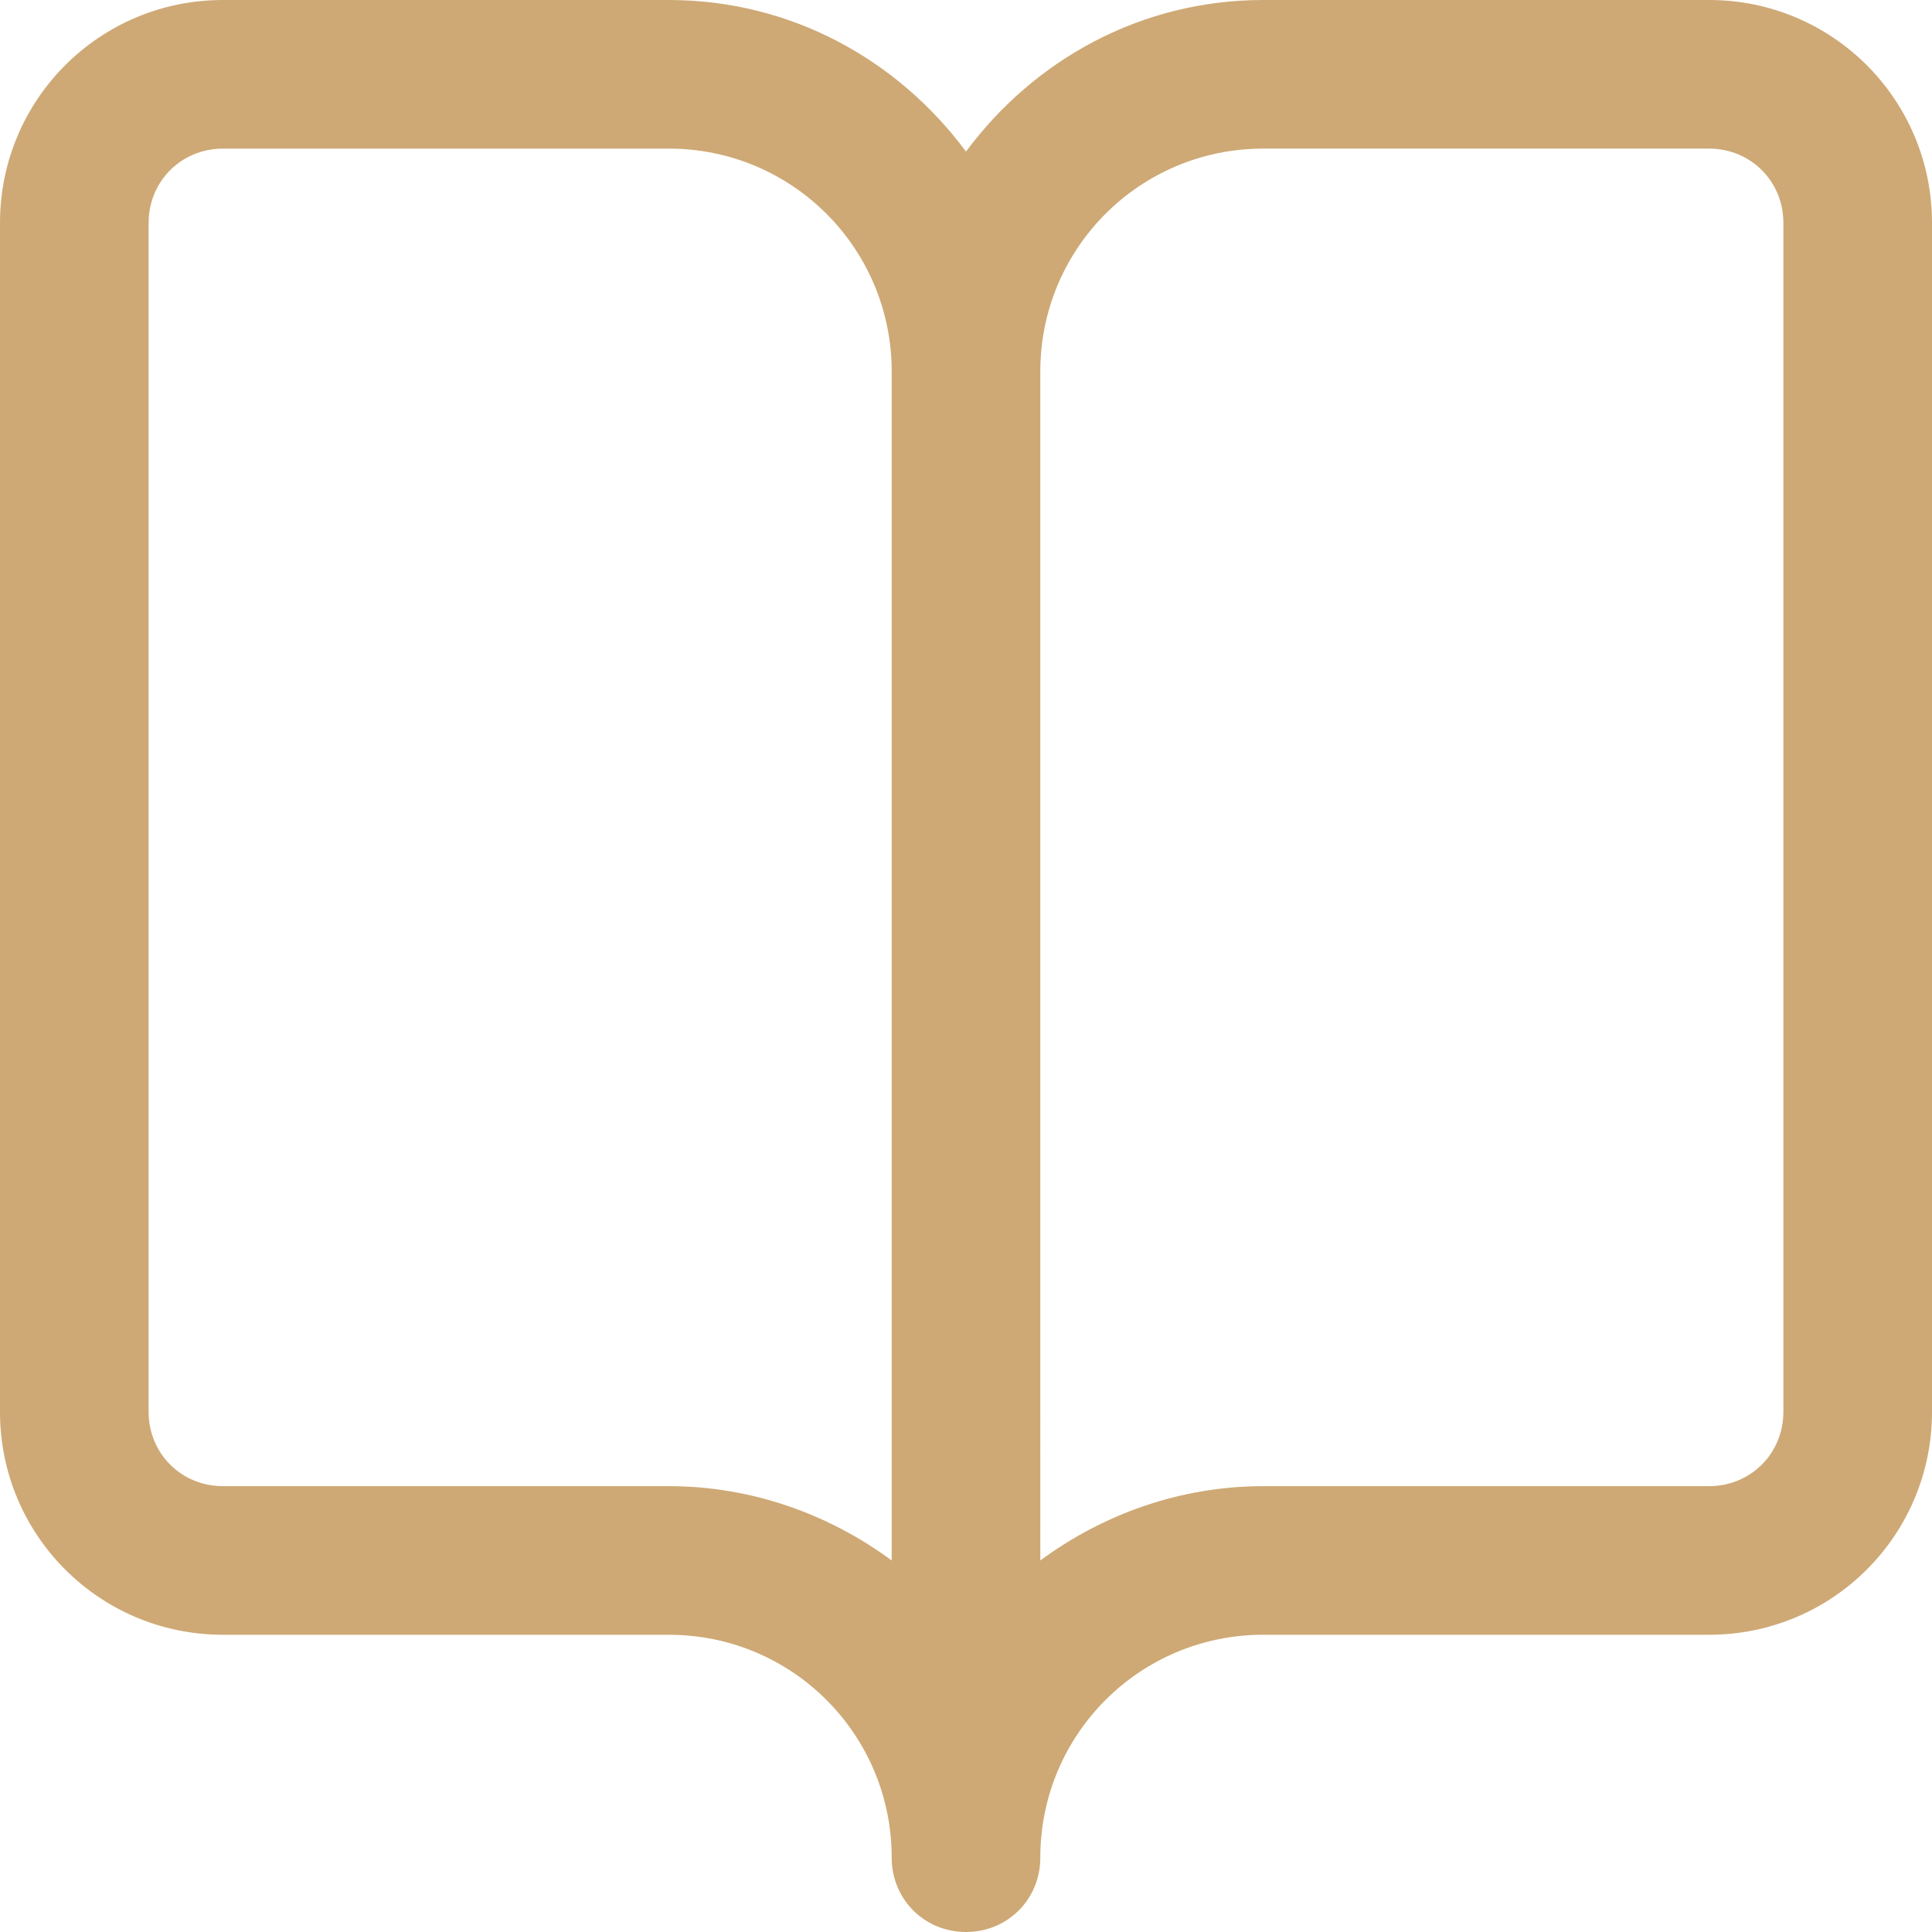 <?xml version="1.0" encoding="utf-8"?>
<!-- Generator: Adobe Illustrator 16.0.0, SVG Export Plug-In . SVG Version: 6.00 Build 0)  -->
<!DOCTYPE svg PUBLIC "-//W3C//DTD SVG 1.1//EN" "http://www.w3.org/Graphics/SVG/1.1/DTD/svg11.dtd">
<svg version="1.1" id="图层_1" xmlns="http://www.w3.org/2000/svg" xmlns:xlink="http://www.w3.org/1999/xlink" x="0px" y="0px"
	 width="174.748px" height="174.748px" viewBox="0 0 174.748 174.748" enable-background="new 0 0 174.748 174.748"
	 xml:space="preserve">
<g>
	<defs>
		<rect id="SVGID_1_" width="174.748" height="174.748"/>
	</defs>
	<clipPath id="SVGID_2_">
		<use xlink:href="#SVGID_1_"  overflow="visible"/>
	</clipPath>
	<path clip-path="url(#SVGID_2_)" fill-rule="evenodd" fill="#cea975" clip-rule="evenodd" d="M154.585,0h-40.327
		C103.236,0,93.557,5.376,87.374,13.71C81.191,5.376,71.512,0,60.49,0H20.163C9.006,0,0,9.006,0,20.164V127.7
		c0,11.157,9.006,20.163,20.163,20.163H60.49c11.157,0,20.163,9.007,20.163,20.164c0,3.763,2.957,6.721,6.721,6.721
		s6.721-2.958,6.721-6.721c0-11.157,9.007-20.164,20.163-20.164h40.327c11.157,0,20.163-9.006,20.163-20.163V20.164
		C174.748,9.006,165.742,0,154.585,0 M80.653,141.143c-5.646-4.167-12.636-6.721-20.163-6.721H20.163
		c-3.764,0-6.721-2.957-6.721-6.722V20.164c0-3.764,2.957-6.722,6.721-6.722H60.49c11.157,0,20.163,9.007,20.163,20.164V141.143z
		 M161.306,127.7c0,3.765-2.957,6.722-6.721,6.722h-40.327c-7.526,0-14.517,2.554-20.163,6.721V33.605
		c0-11.157,9.007-20.164,20.163-20.164h40.327c3.764,0,6.721,2.958,6.721,6.722V127.7z"/>
</g>
</svg>
